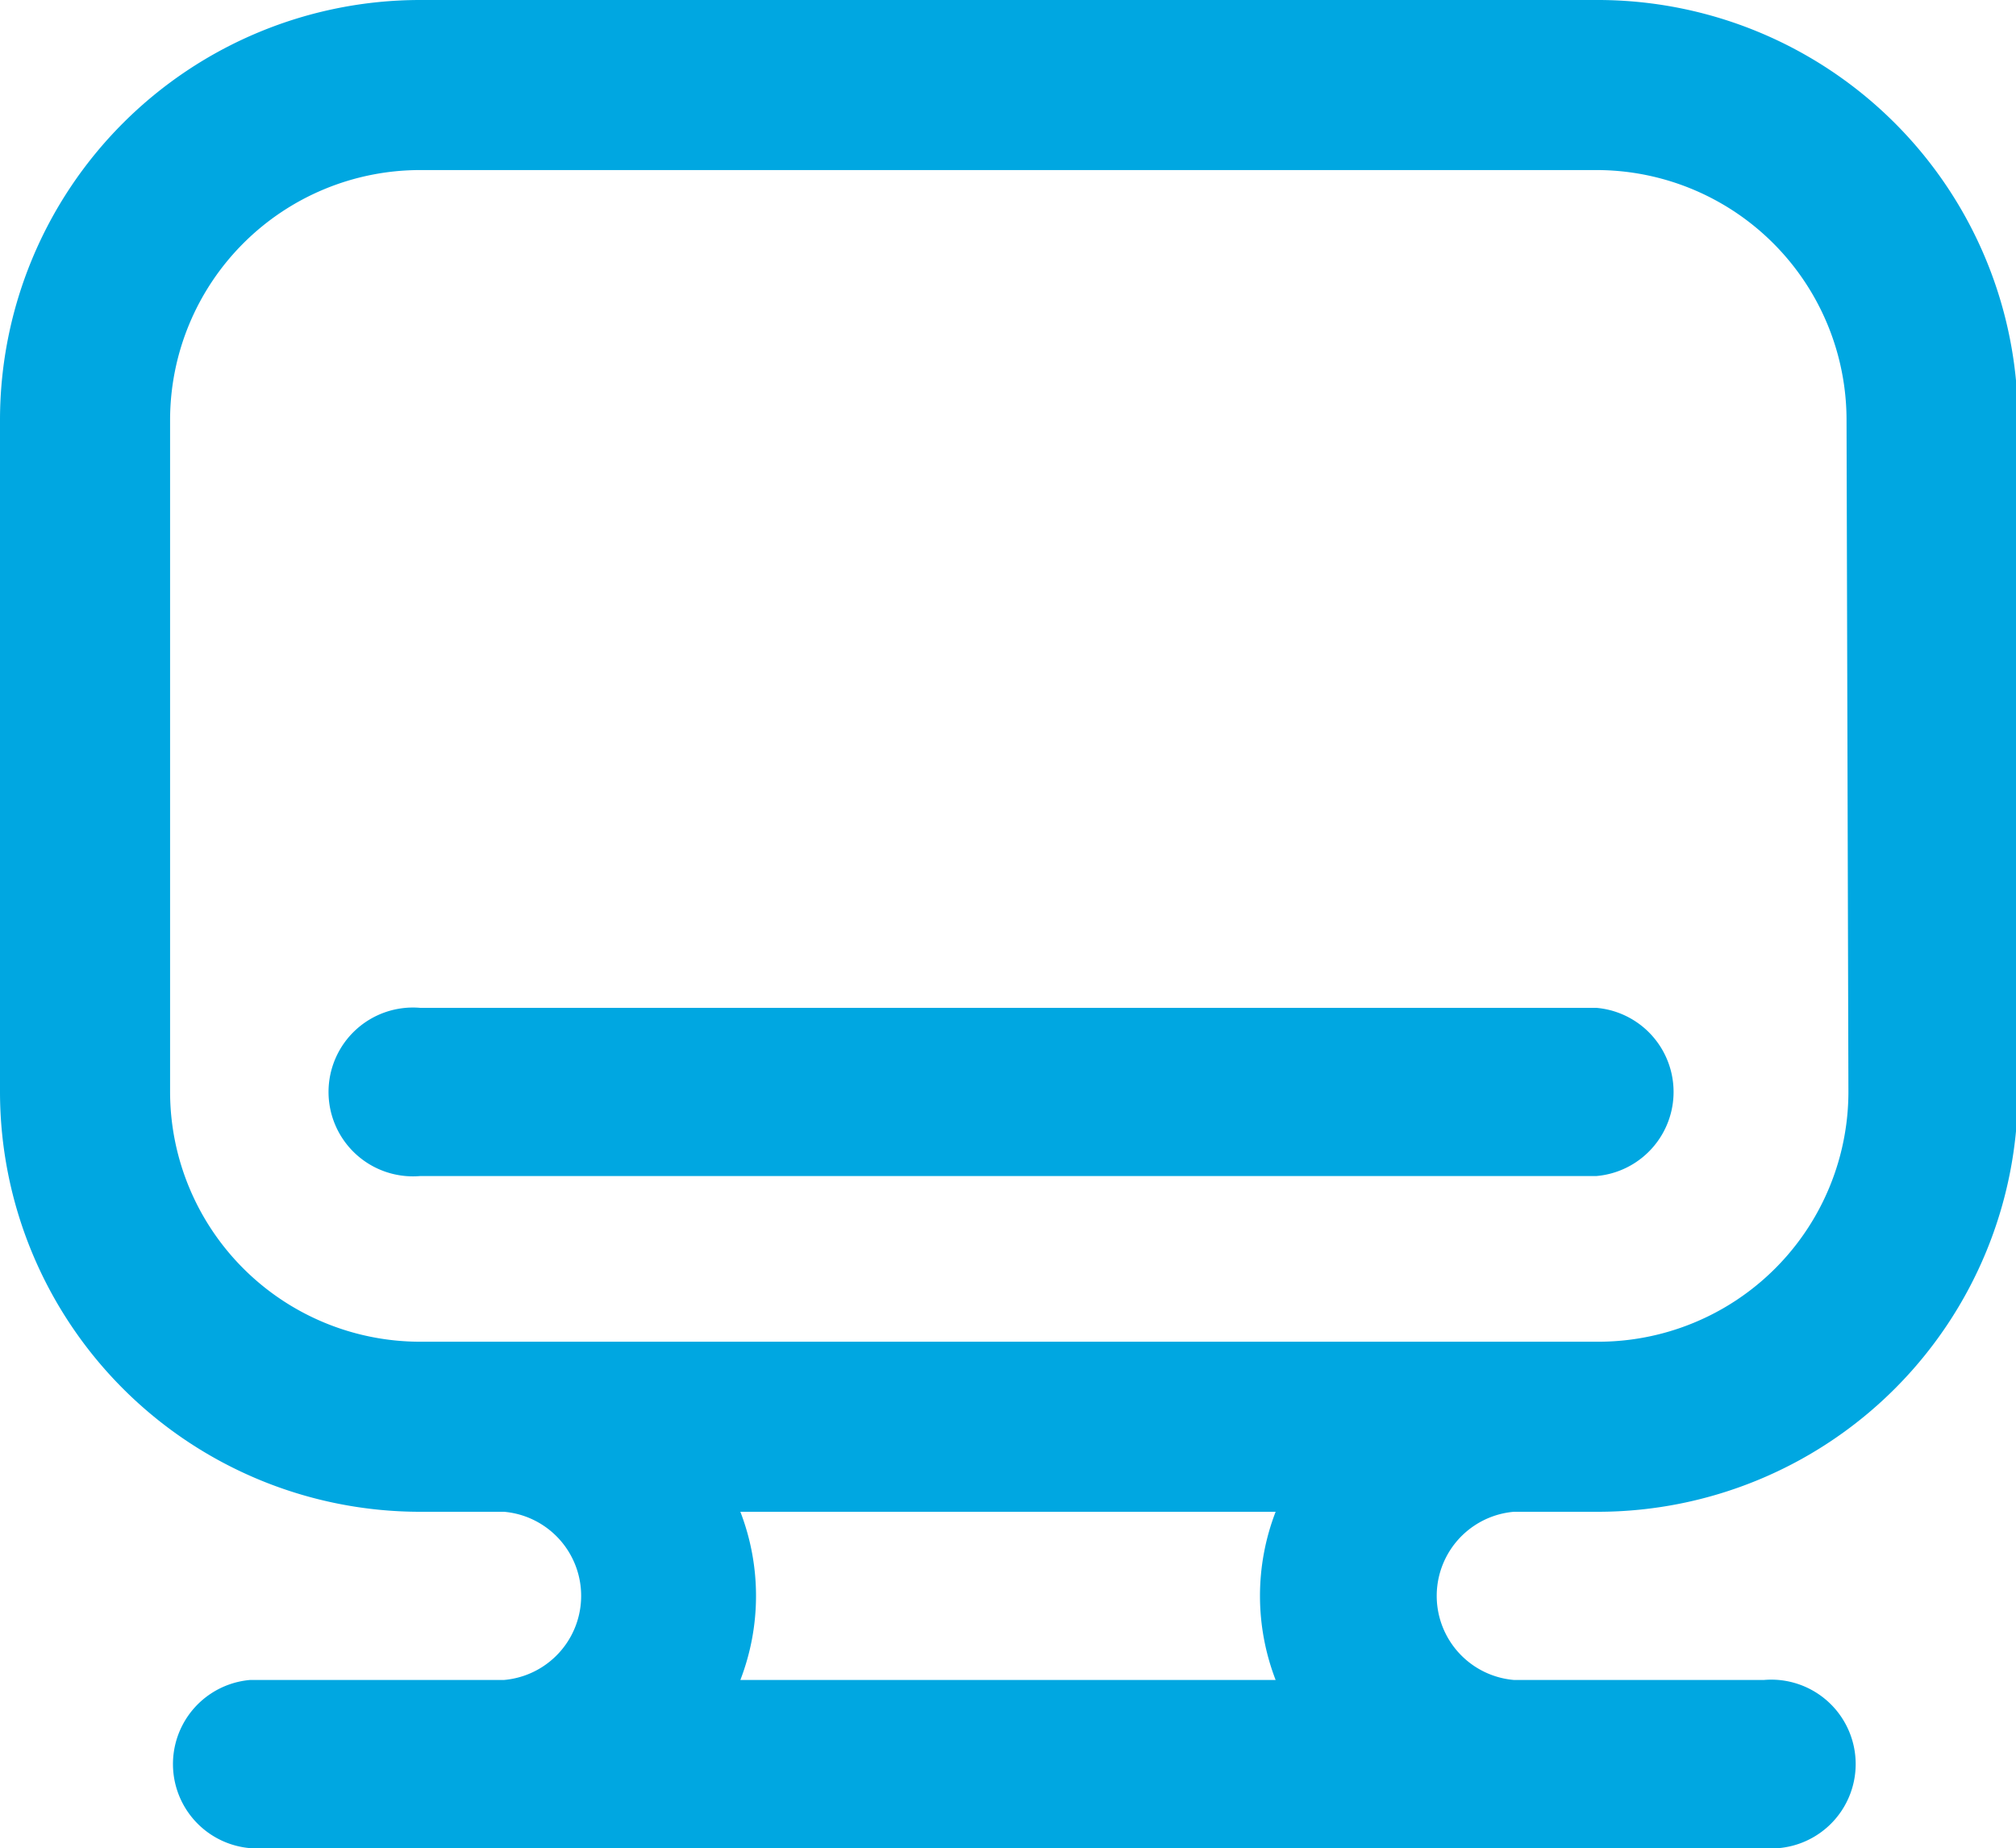 <svg xmlns="http://www.w3.org/2000/svg" viewBox="0 0 32.24 29.56"><defs><style>.cls-1{fill:#00a7e1;}</style></defs><g id="Camada_2" data-name="Camada 2"><g id="Camada_1-2" data-name="Camada 1"><path class="cls-1" d="M25.53,0H6.72A6.72,6.72,0,0,0,0,6.72V17.46a6.72,6.72,0,0,0,6.72,6.72H8.06a1.35,1.35,0,0,1,0,2.69H4a1.35,1.35,0,0,0,0,2.69H28.21a1.35,1.35,0,1,0,0-2.69h-4a1.35,1.35,0,0,1,0-2.69h1.35a6.72,6.72,0,0,0,6.71-6.72V6.72A6.72,6.72,0,0,0,25.53,0ZM20.4,26.87H11.84a3.74,3.74,0,0,0,0-2.69H20.4a3.74,3.74,0,0,0,0,2.69Zm9.16-9.41a4,4,0,0,1-4,4H6.72a4,4,0,0,1-4-4V6.72a4,4,0,0,1,4-4H25.53a4,4,0,0,1,4,4Z"/><path class="cls-1" d="M25.53,16.12H6.72a1.35,1.35,0,1,0,0,2.69H25.53a1.35,1.35,0,0,0,0-2.69Z"/></g></g></svg>
